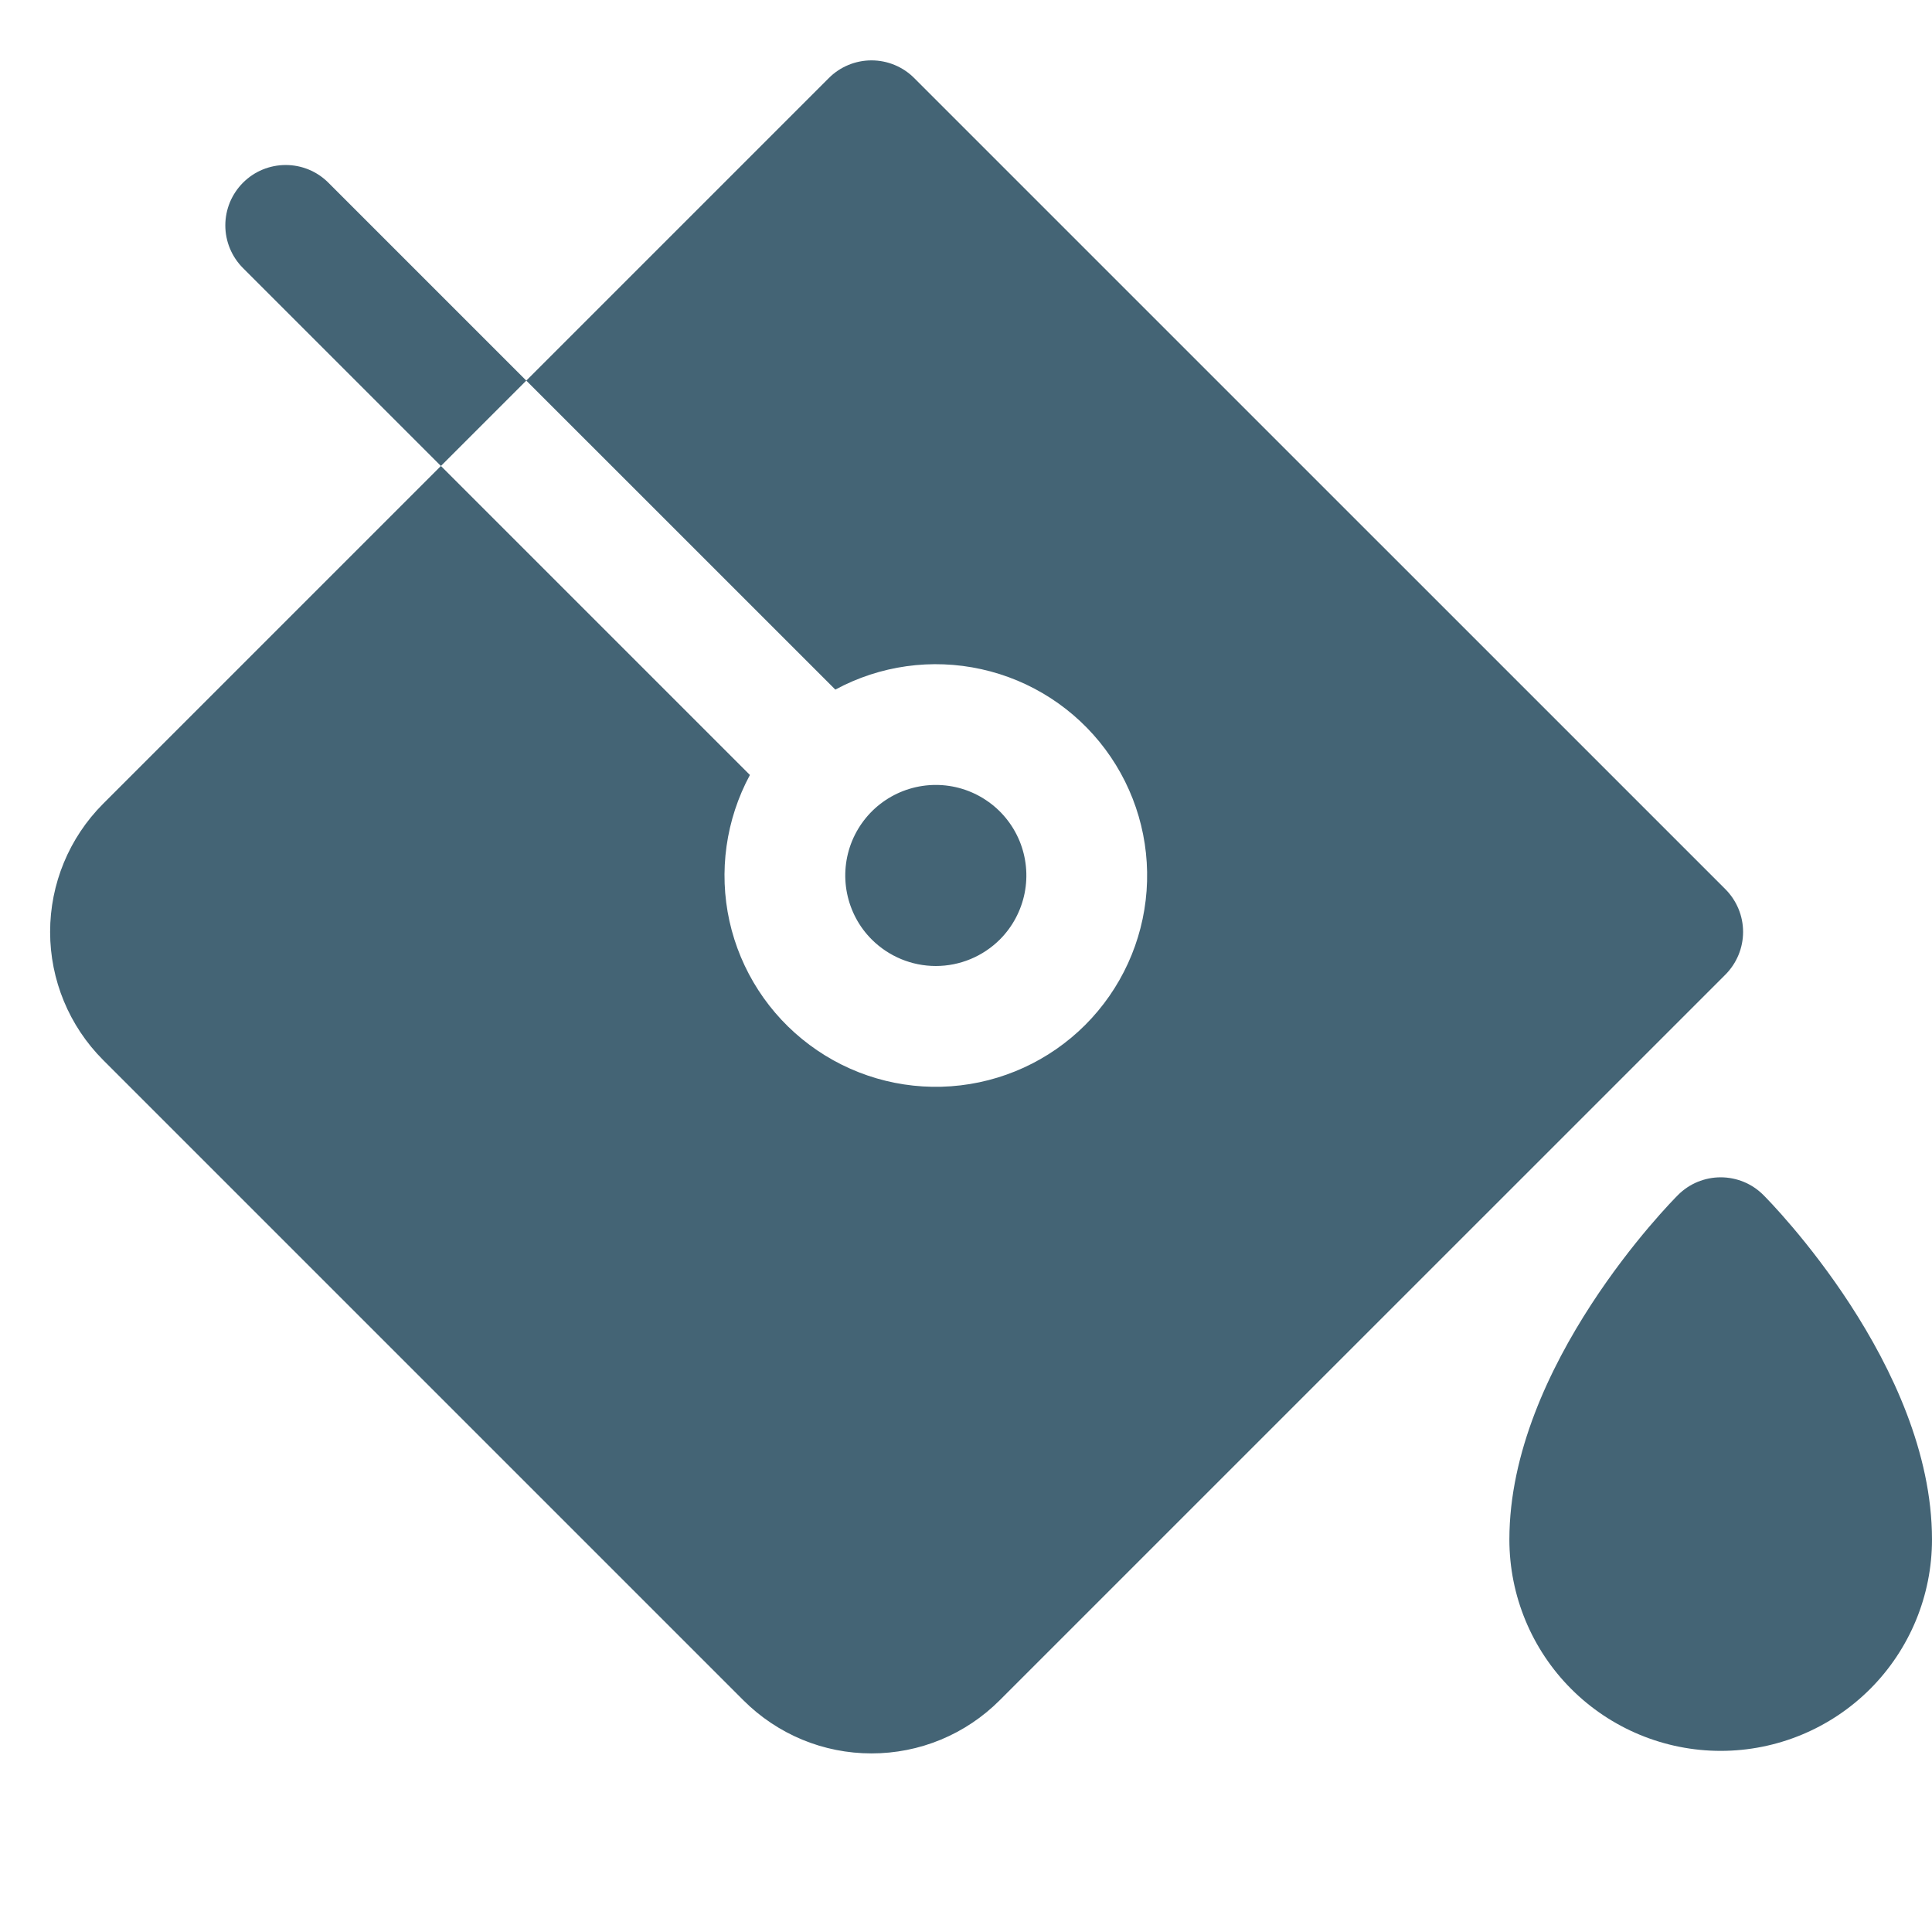 <svg width="32" height="32" viewBox="0 0 32 32" fill="none" xmlns="http://www.w3.org/2000/svg">
<path d="M32 25.5C32 26.428 31.631 27.319 30.975 27.975C30.319 28.631 29.428 29 28.5 29C27.572 29 26.681 28.631 26.025 27.975C25.369 27.319 25 26.428 25 25.5C25 22.62 27.679 19.907 27.793 19.793C27.886 19.7 27.996 19.626 28.117 19.576C28.239 19.526 28.369 19.5 28.5 19.5C28.631 19.5 28.761 19.526 28.883 19.576C29.004 19.626 29.114 19.7 29.207 19.793C29.321 19.907 32 22.62 32 25.5ZM16.561 15.561C16.77 15.352 16.913 15.084 16.971 14.793C17.029 14.502 16.999 14.201 16.886 13.927C16.772 13.653 16.58 13.418 16.333 13.254C16.087 13.089 15.797 13.001 15.5 13.001C15.203 13.001 14.913 13.089 14.666 13.254C14.42 13.418 14.228 13.653 14.114 13.927C14.001 14.201 13.971 14.502 14.029 14.793C14.087 15.084 14.229 15.352 14.439 15.561C14.721 15.842 15.102 16 15.5 16C15.898 16 16.279 15.842 16.561 15.561ZM28.871 15.435C28.871 15.17 28.765 14.916 28.578 14.728L15.142 1.293C14.955 1.105 14.7 1 14.435 1C14.17 1 13.915 1.105 13.728 1.293L8.717 6.304L13.836 11.422C14.575 11.022 15.434 10.902 16.255 11.084C17.076 11.265 17.804 11.736 18.306 12.409C18.809 13.084 19.052 13.916 18.991 14.755C18.93 15.593 18.569 16.381 17.975 16.976C17.381 17.57 16.592 17.931 15.753 17.992C14.915 18.053 14.083 17.81 13.409 17.307C12.735 16.805 12.264 16.077 12.082 15.256C11.901 14.435 12.022 13.576 12.421 12.836L7.303 7.718L1.707 13.314C1.145 13.877 0.83 14.64 0.83 15.435C0.83 16.23 1.145 16.993 1.707 17.556L12.314 28.163C12.593 28.442 12.924 28.663 13.287 28.814C13.651 28.965 14.041 29.042 14.435 29.042C14.829 29.042 15.22 28.965 15.584 28.814C15.948 28.663 16.278 28.442 16.557 28.163L28.578 16.143C28.765 15.955 28.871 15.701 28.871 15.435ZM5.439 3.026C5.346 2.933 5.236 2.859 5.115 2.809C4.994 2.759 4.864 2.733 4.732 2.733C4.601 2.733 4.471 2.759 4.349 2.809C4.228 2.859 4.118 2.933 4.025 3.026C3.932 3.119 3.859 3.229 3.808 3.35C3.758 3.472 3.732 3.602 3.732 3.733C3.732 3.998 3.837 4.252 4.025 4.44L7.303 7.718L8.717 6.304L5.439 3.026Z" fill="#446475"/>
</svg>

